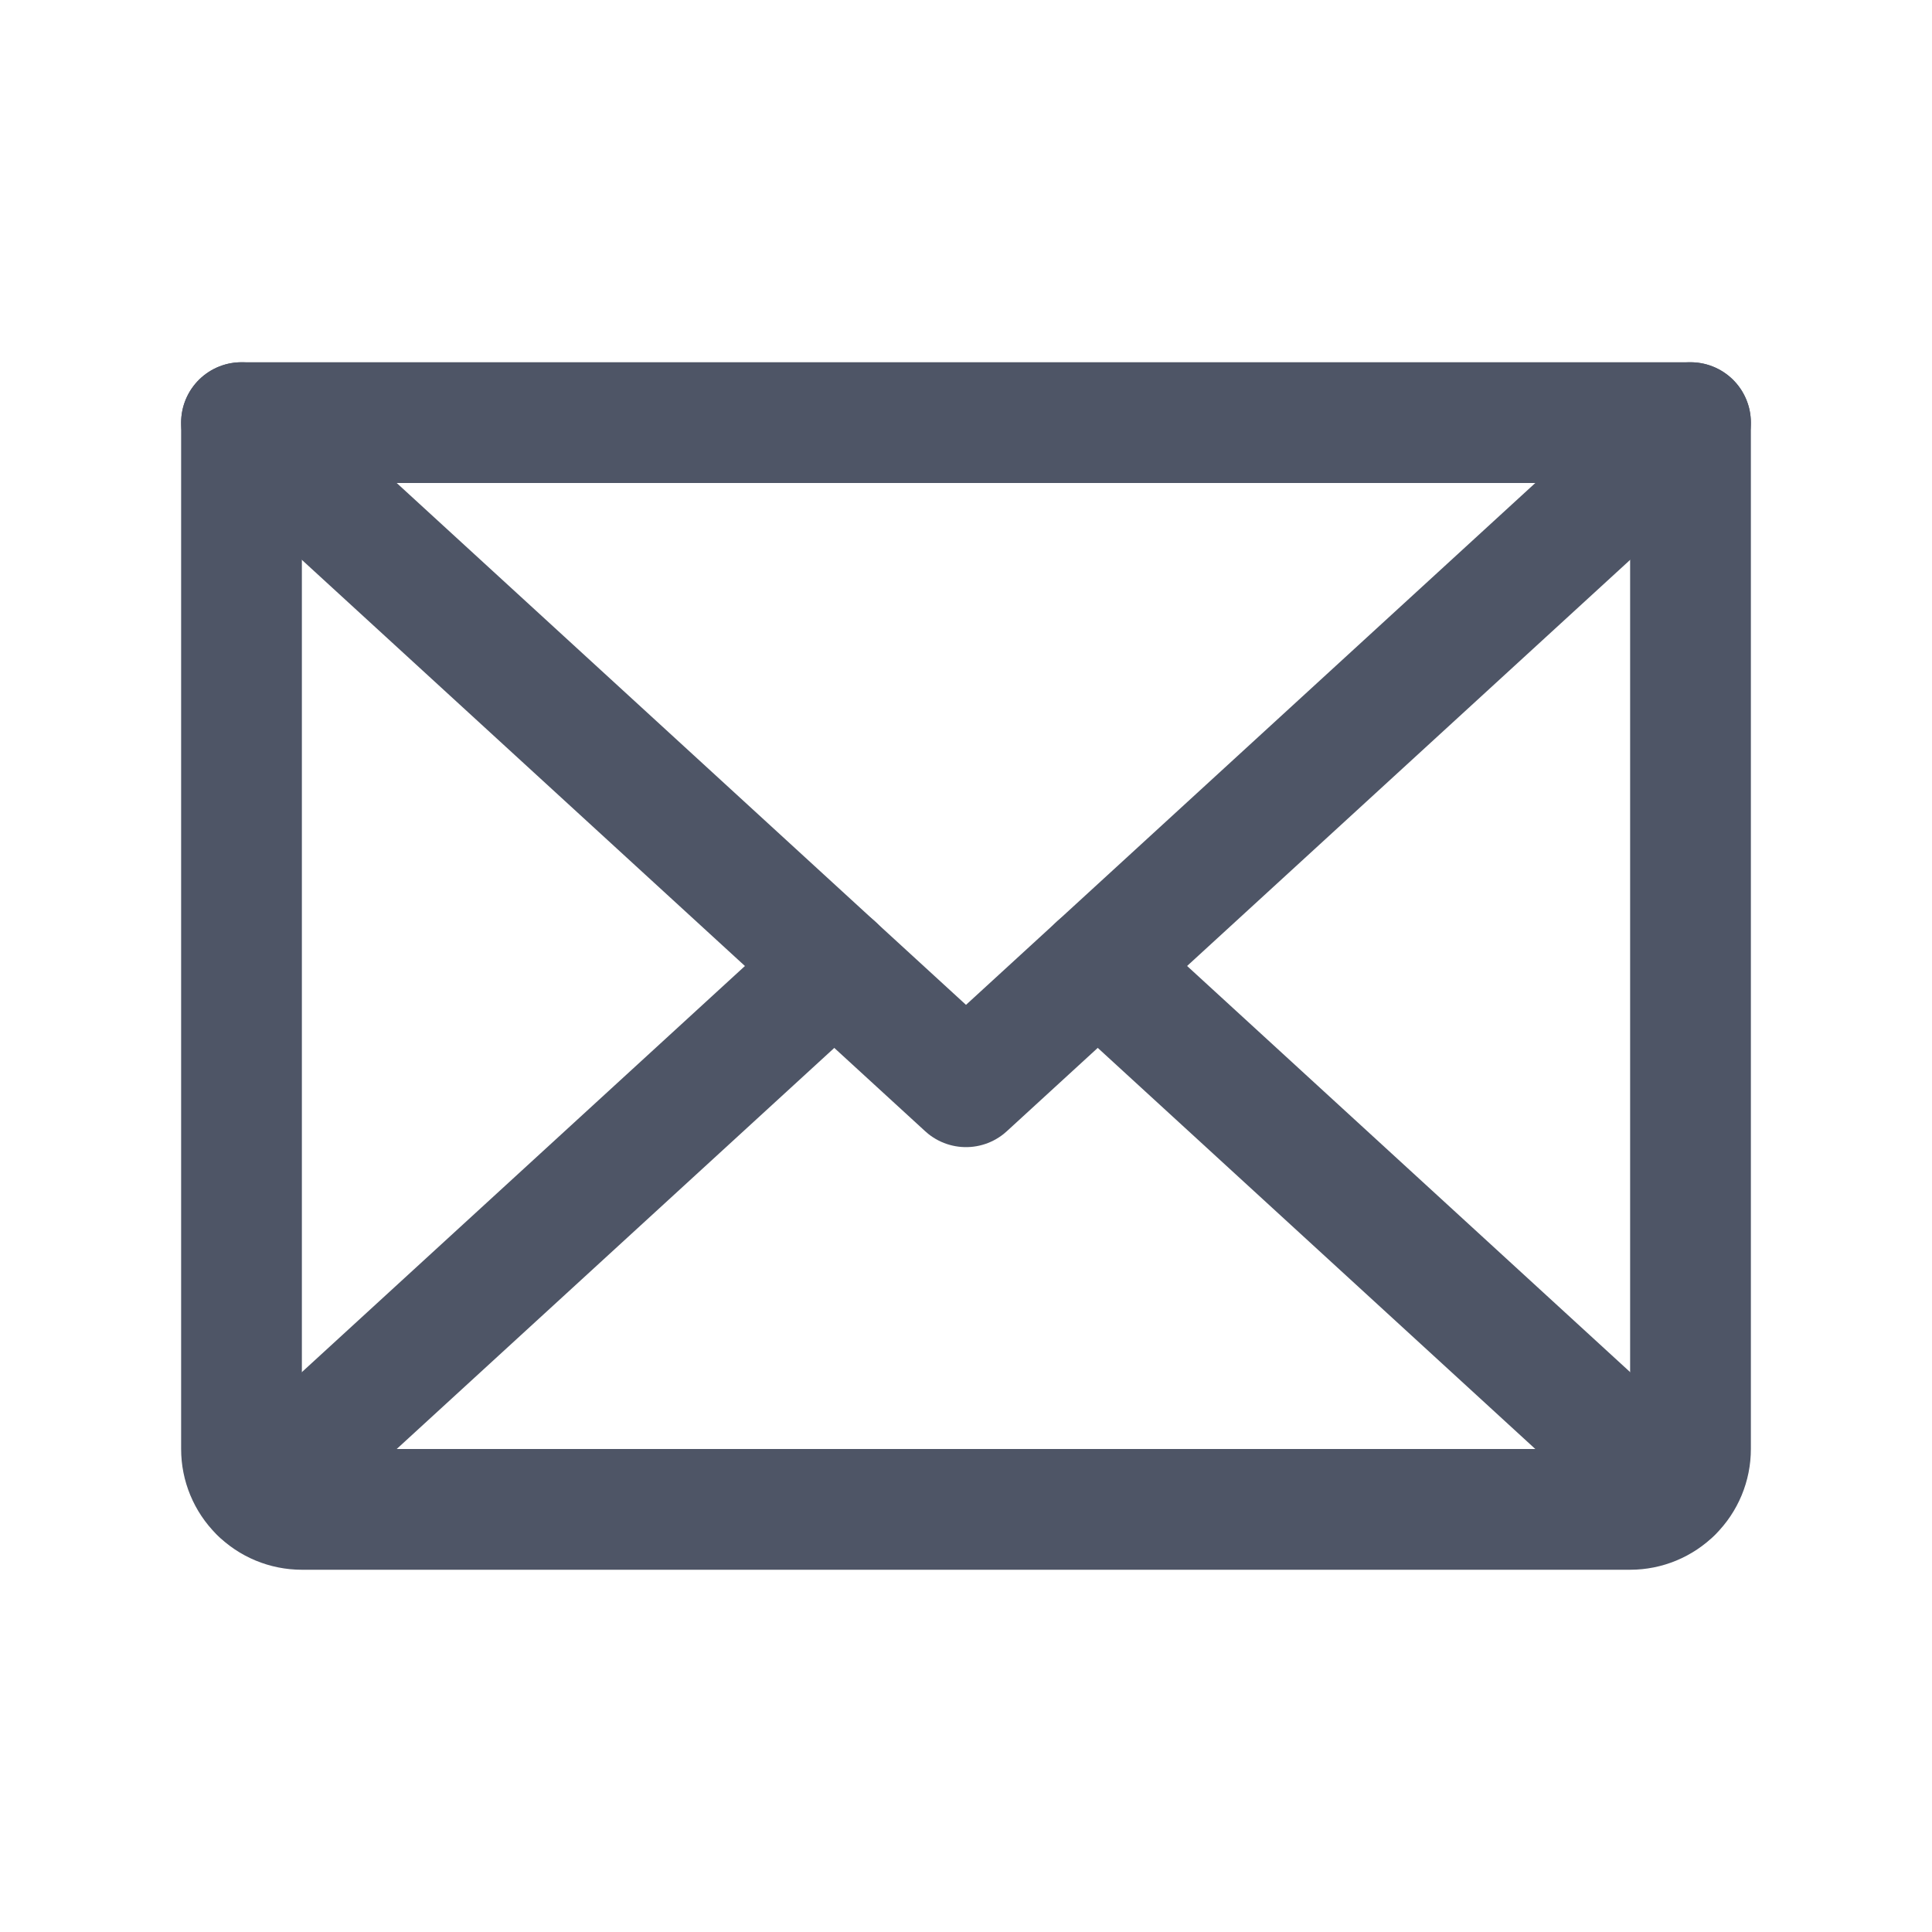 <svg width="24" height="24" viewBox="0 0 24 24" fill="none" xmlns="http://www.w3.org/2000/svg">
<g id="Envelope">
<path id="Vector" d="M21 5.25L12 13.5L3 5.25" stroke="#4E5566" stroke-width="1.5" stroke-linecap="round" stroke-linejoin="round"/>
<path id="Vector_2" d="M3 5.25H21V18C21 18.199 20.921 18.39 20.78 18.53C20.64 18.671 20.449 18.75 20.25 18.75H3.75C3.551 18.75 3.36 18.671 3.22 18.53C3.079 18.39 3 18.199 3 18V5.25Z" stroke="#4E5566" stroke-width="1.5" stroke-linecap="round" stroke-linejoin="round"/>
<path id="Vector_3" d="M10.364 12L3.231 18.538" stroke="#4E5566" stroke-width="1.5" stroke-linecap="round" stroke-linejoin="round"/>
<path id="Vector_4" d="M20.769 18.538L13.637 12" stroke="#4E5566" stroke-width="1.5" stroke-linecap="round" stroke-linejoin="round"/>
</g>
</svg>
